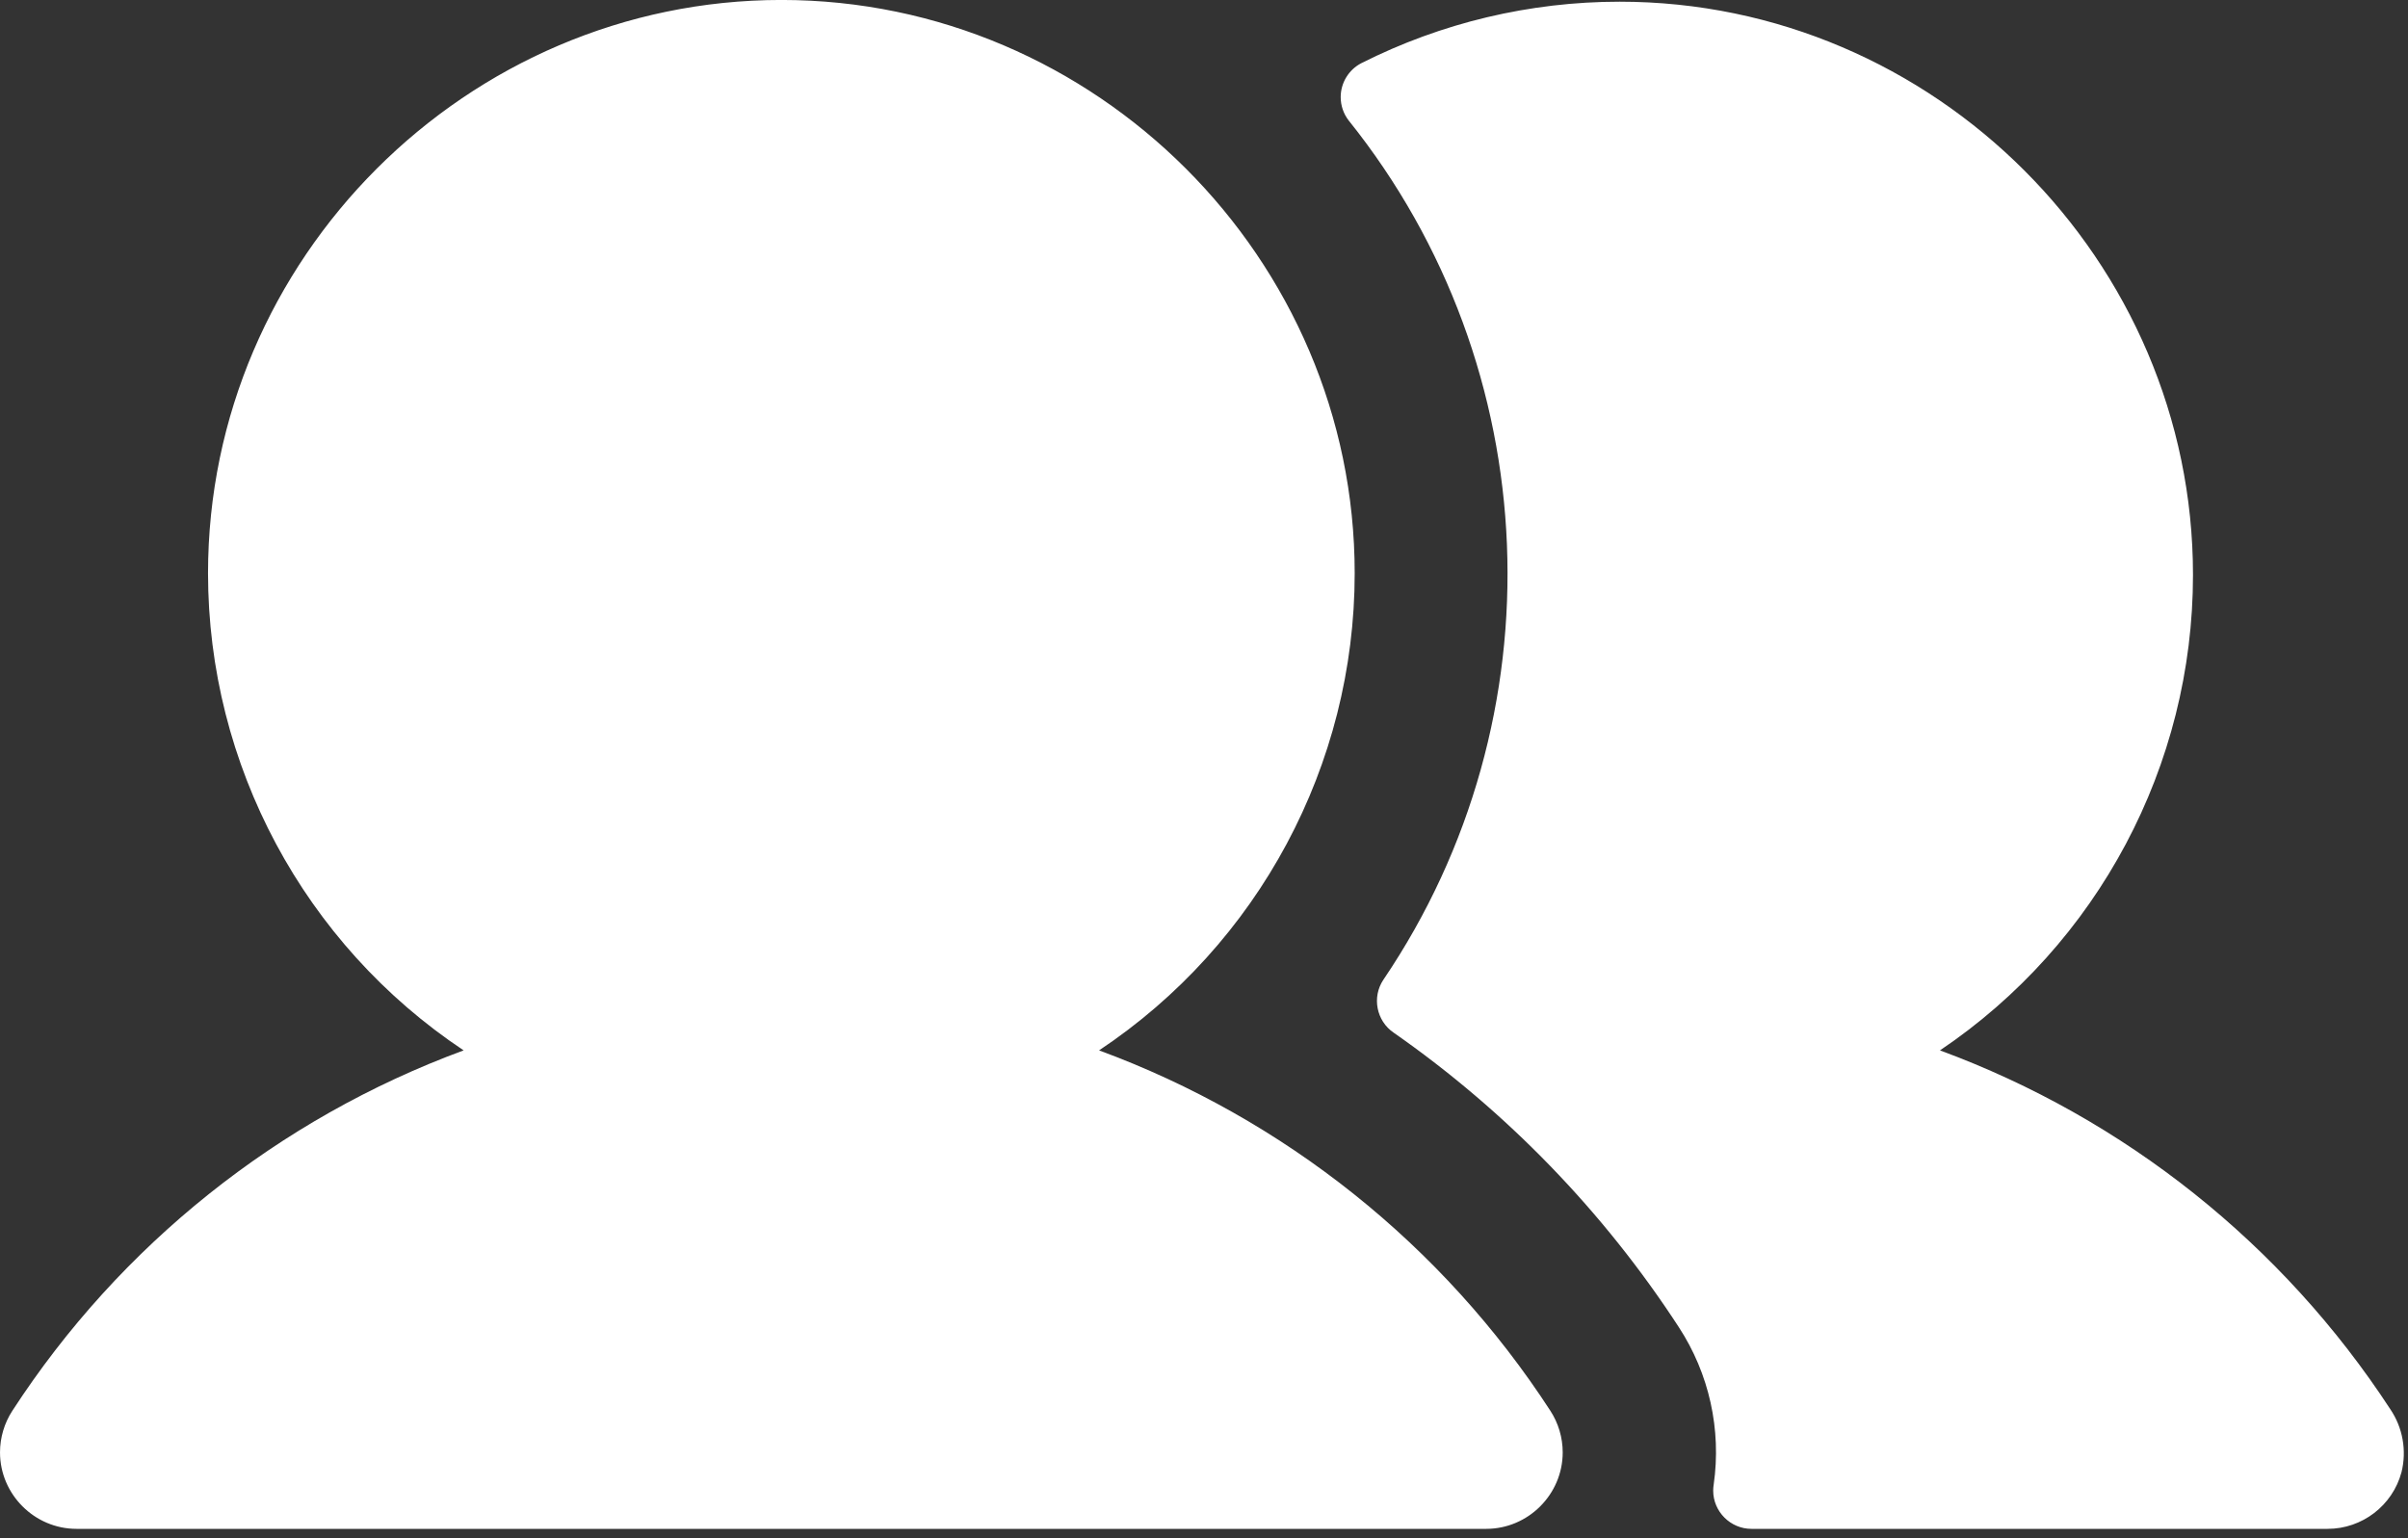 <?xml version="1.0" encoding="UTF-8" standalone="no"?>
<!DOCTYPE svg PUBLIC "-//W3C//DTD SVG 1.1//EN" "http://www.w3.org/Graphics/SVG/1.1/DTD/svg11.dtd">
<svg width="100%" height="100%" viewBox="0 0 252 161" version="1.1" xmlns="http://www.w3.org/2000/svg" xmlns:xlink="http://www.w3.org/1999/xlink" xml:space="preserve" xmlns:serif="http://www.serif.com/" style="fill-rule:evenodd;clip-rule:evenodd;stroke-linejoin:round;stroke-miterlimit:2;">
    <rect x="0" y="0" width="252" height="161" fill="#333333" stroke="none"/>
    <g transform="matrix(1,0,0,1,-1026.91,-1449.7)">
        <g transform="matrix(1,0,0,1,1024.68,1401.72)">
            <path d="M164.47,195.63C165.318,196.93 165.769,198.448 165.769,200C165.769,204.388 162.158,207.999 157.77,208L10.23,208C5.842,207.999 2.231,204.388 2.231,200C2.231,198.448 2.682,196.93 3.53,195.63C14.789,178.299 31.358,165.067 50.75,157.92C34.056,146.806 24,128.031 24,107.976C24,75.061 51.085,47.976 84,47.976C116.915,47.976 144,75.061 144,107.976C144,128.031 133.944,146.806 117.25,157.92C136.642,165.067 153.211,178.299 164.47,195.63M252.38,195.48C241.118,178.222 224.586,165.047 205.25,157.92C221.788,146.78 231.729,128.098 231.729,108.157C231.729,75.242 204.644,48.157 171.729,48.157C162.341,48.157 153.082,50.361 144.7,54.59C143.372,55.276 142.535,56.65 142.535,58.144C142.535,59.029 142.829,59.89 143.37,60.59C164.11,86.46 165.587,123.072 147,150.53C145.786,152.343 146.268,154.831 148.07,156.06C159.909,164.322 170.044,174.79 177.92,186.89C181.096,191.753 182.394,197.61 181.57,203.36C181.536,203.572 181.518,203.786 181.518,204C181.518,206.194 183.324,208 185.518,208C185.519,208 185.519,208 185.52,208L245.82,208C249.431,208.001 252.616,205.558 253.55,202.07C254.112,199.808 253.686,197.41 252.38,195.48" style="fill:white;fill-rule:nonzero;"/>
        </g>
    </g>
</svg>
